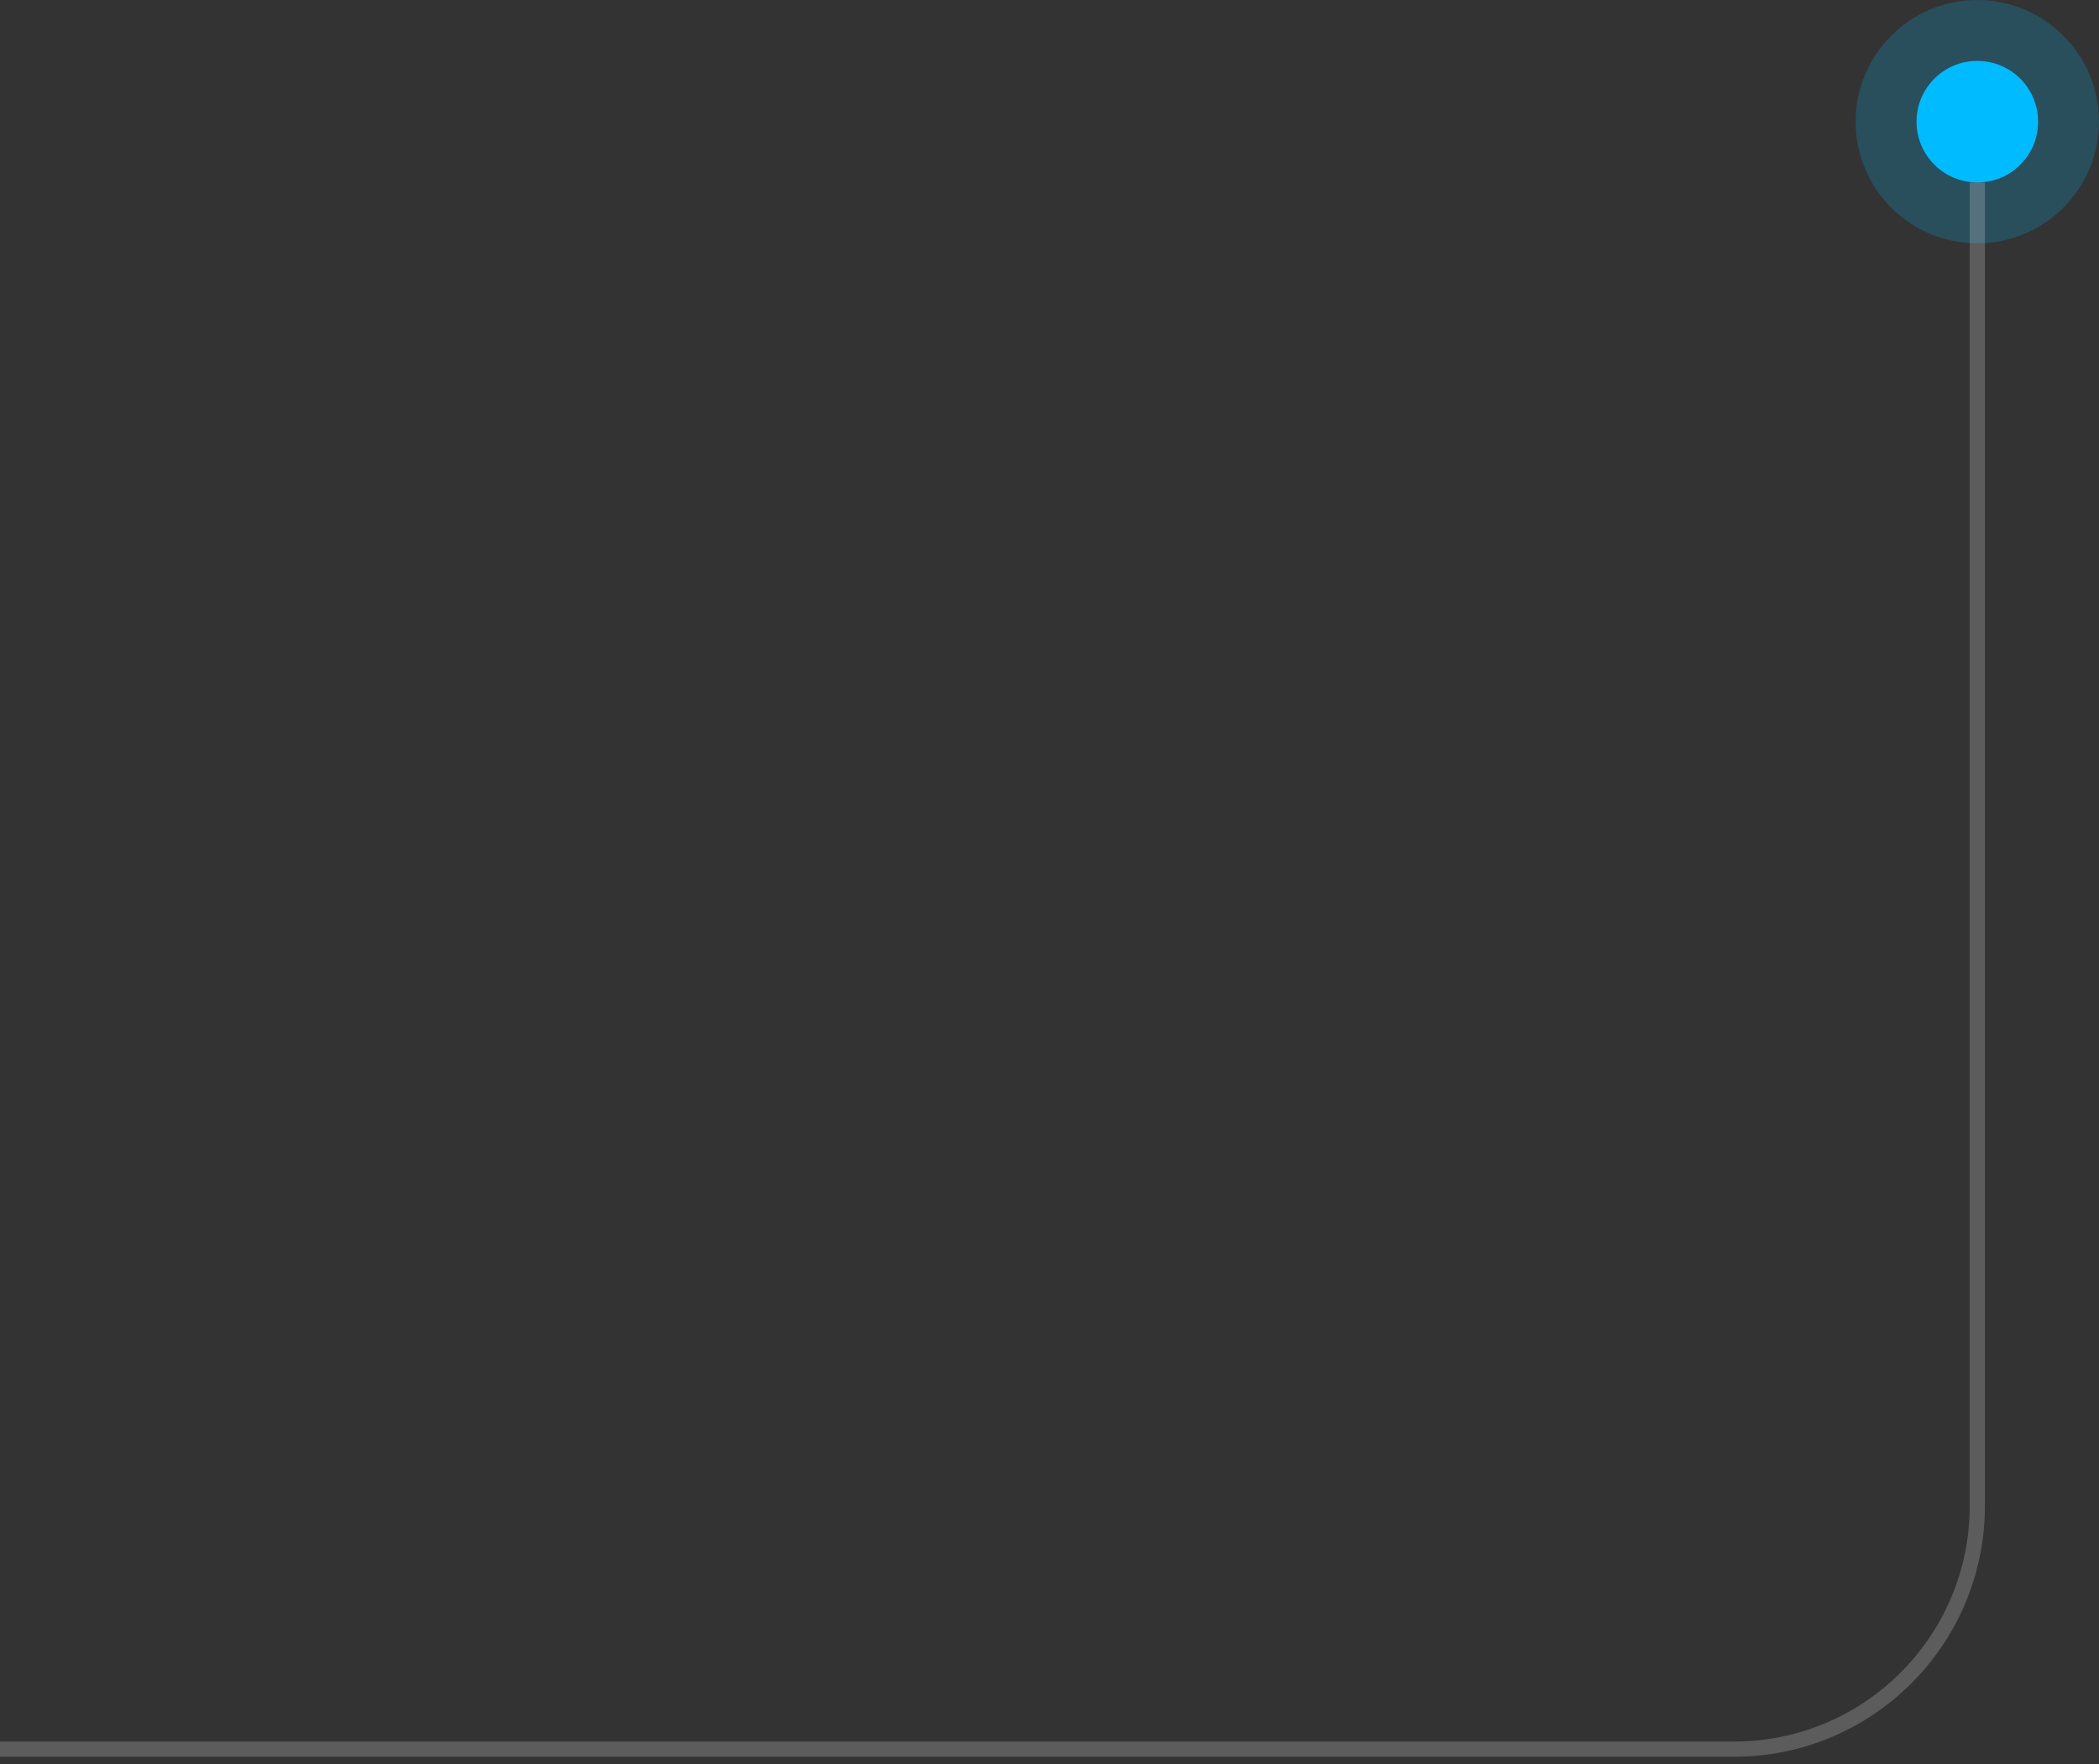 <svg xmlns="http://www.w3.org/2000/svg" width="138" height="116" viewBox="0 0 138 116" fill="none"><rect x="0" y="0" width="138" height="116" fill="#333333" stroke="none"/><circle cx="130" cy="8" r="4" transform="rotate(180 130 8)" fill="#00BBFF"></circle><circle cx="130" cy="8" r="6" transform="rotate(180 130 8)" stroke="#00BBFF" stroke-opacity="0.2" stroke-width="4"></circle><path d="M130 12V99C130 107.837 122.837 115 114 115H-10" stroke="white" stroke-opacity="0.2"></path></svg>